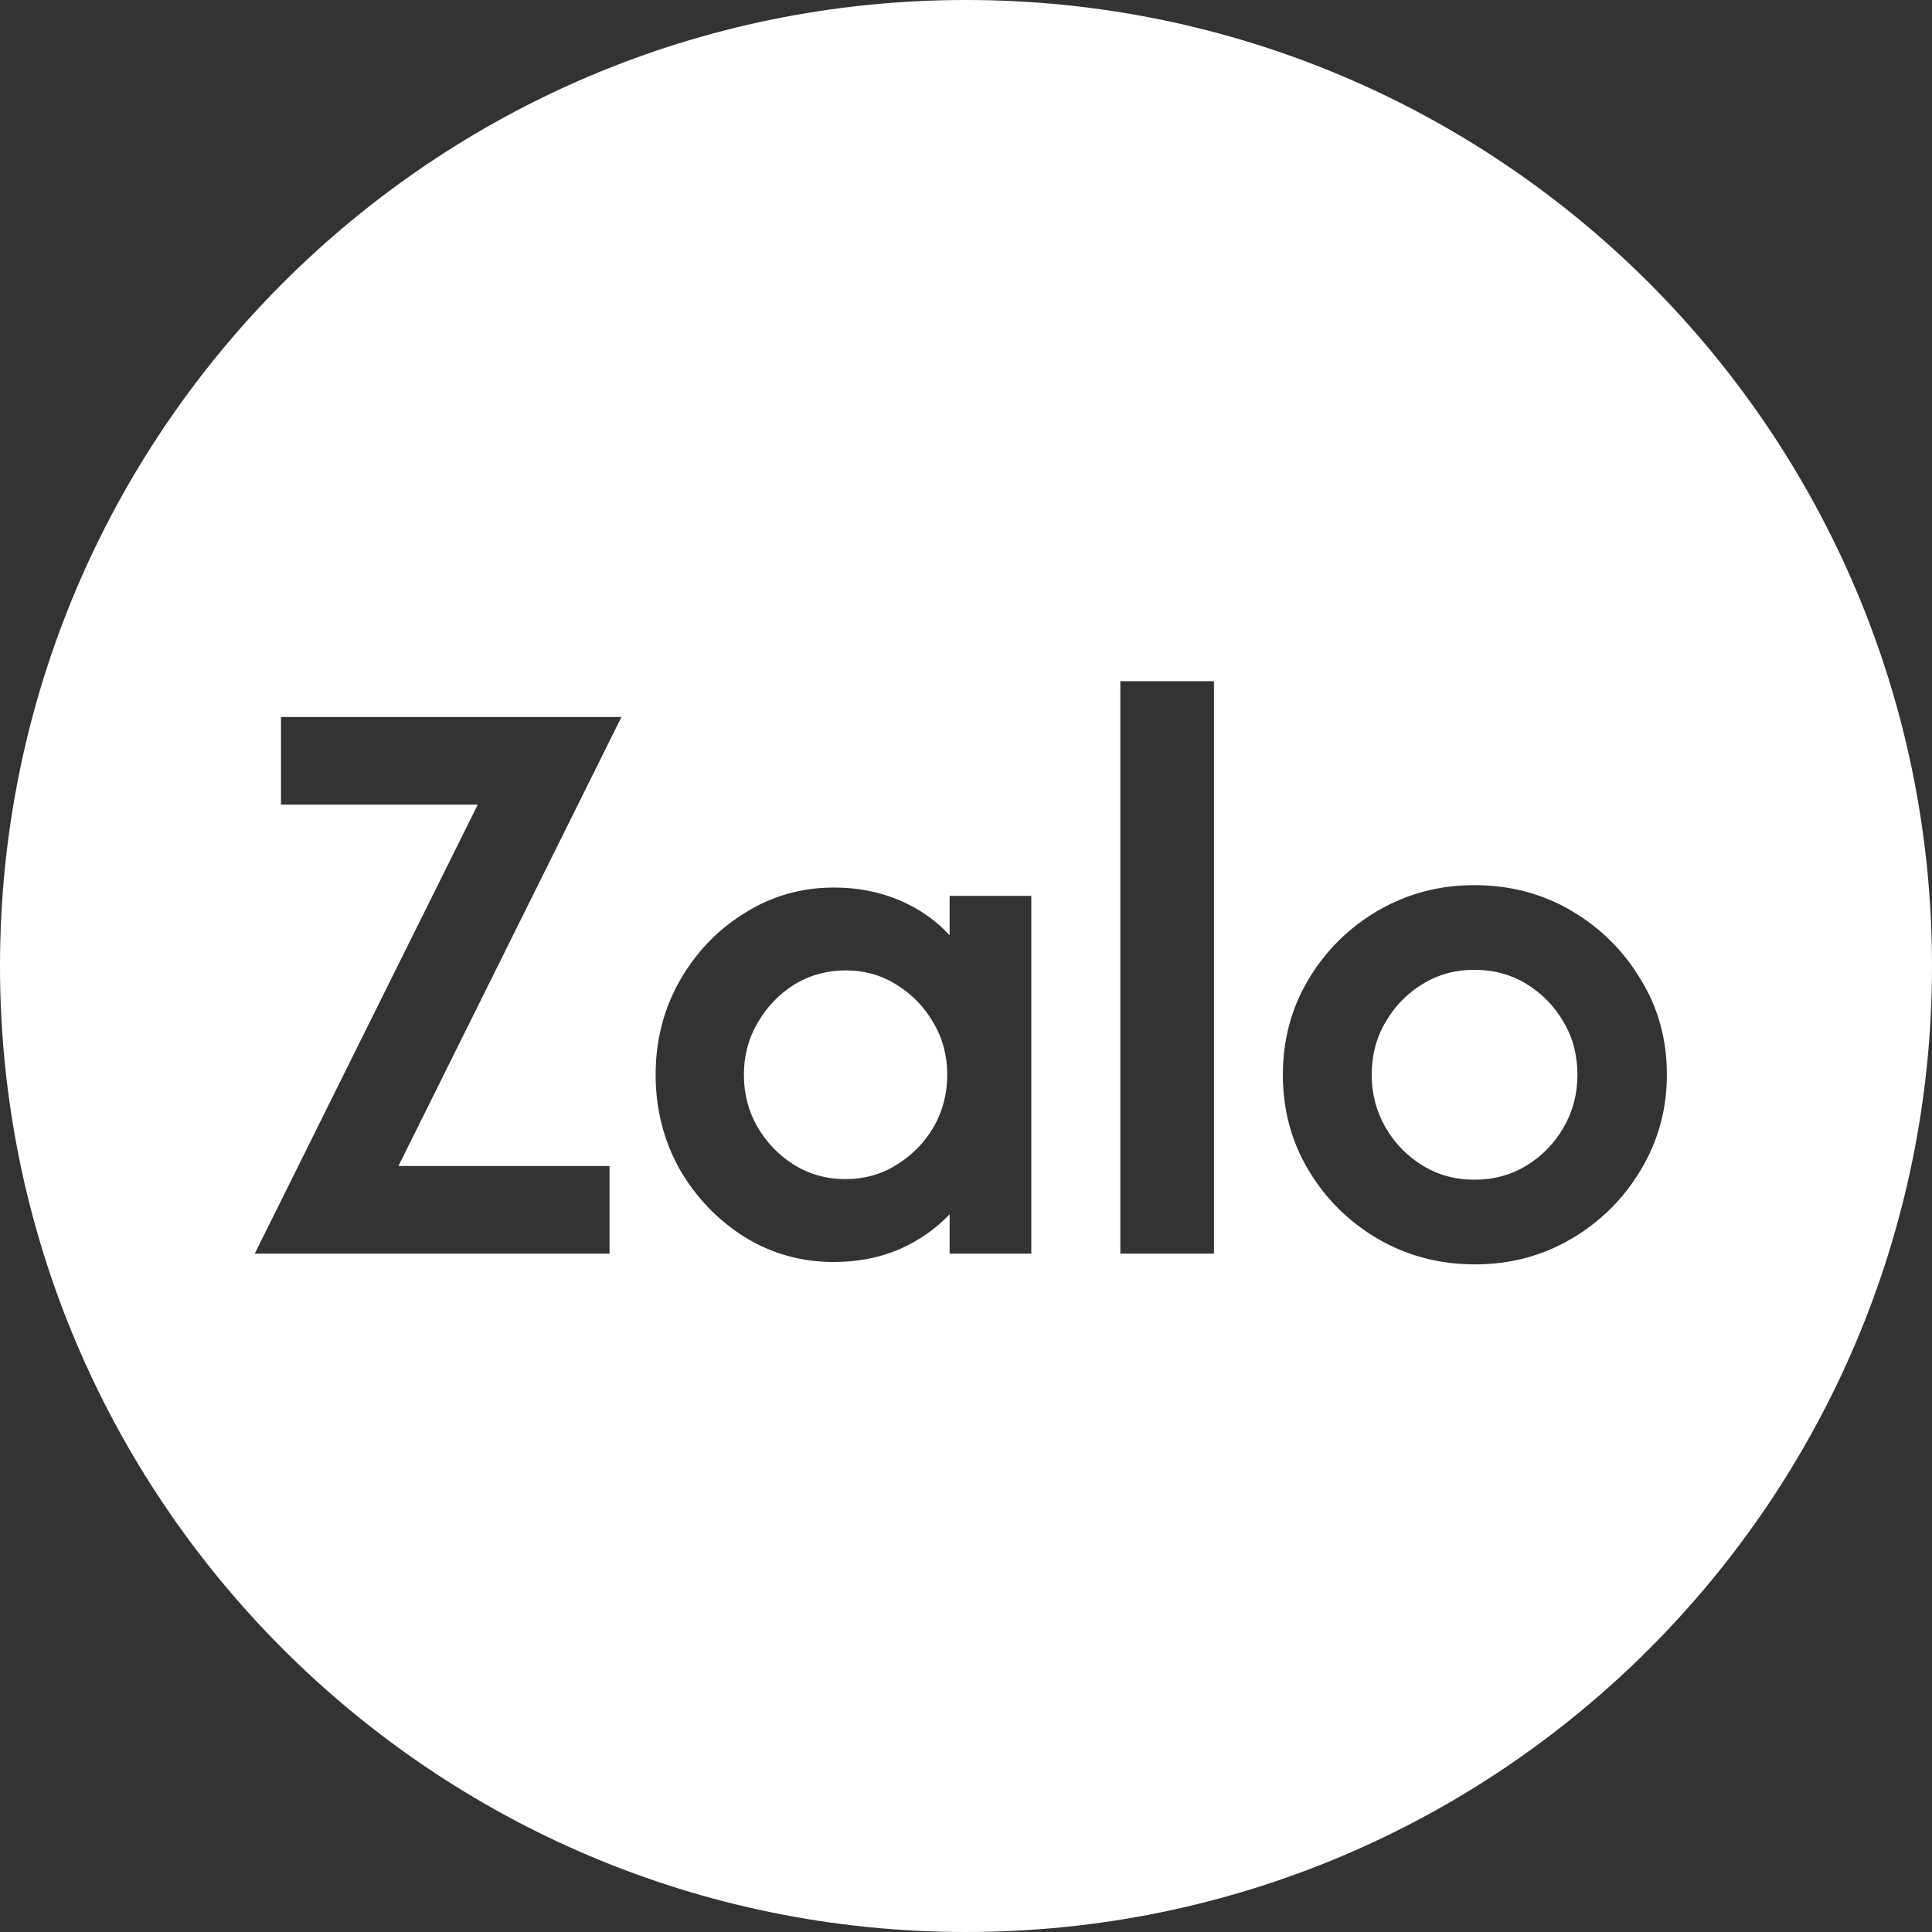 <svg width="450" height="450" viewBox="0 0 450 450" fill="none" xmlns="http://www.w3.org/2000/svg">
<rect x="0" y="0" width="450" height="450" fill="#333333" stroke="none"/>
<g clip-path="url(#clip0_326_75)">
<path fill-rule="evenodd" clip-rule="evenodd" d="M225 450C349.264 450 450 349.264 450 225C450 100.736 349.264 0 225 0C100.736 0 0 100.736 0 225C0 349.264 100.736 450 225 450ZM111.278 187.417L59.333 292H141.972V271.583H92.806L144.75 167H65.444V187.417H111.278ZM173.405 288.111C179.701 292 186.645 293.944 194.238 293.944C199.701 293.944 204.747 292.972 209.377 291.028C214.006 288.991 217.942 286.259 221.182 282.833V292H240.21V208.667H221.182V217.833C217.942 214.315 214.006 211.583 209.377 209.639C204.747 207.694 199.701 206.722 194.238 206.722C186.645 206.722 179.701 208.713 173.405 212.694C167.108 216.583 162.062 221.861 158.266 228.528C154.562 235.102 152.71 242.37 152.71 250.333C152.71 258.296 154.562 265.611 158.266 272.278C162.062 278.852 167.108 284.13 173.405 288.111ZM208.821 271.306C205.303 273.528 201.321 274.639 196.877 274.639C192.525 274.639 188.543 273.528 184.932 271.306C181.414 269.083 178.59 266.167 176.46 262.556C174.33 258.852 173.266 254.778 173.266 250.333C173.266 245.889 174.33 241.861 176.46 238.25C178.59 234.546 181.414 231.583 184.932 229.361C188.543 227.139 192.571 226.028 197.016 226.028C201.367 226.028 205.303 227.139 208.821 229.361C212.432 231.583 215.303 234.546 217.432 238.25C219.562 241.861 220.627 245.889 220.627 250.333C220.627 254.778 219.562 258.852 217.432 262.556C215.303 266.167 212.432 269.083 208.821 271.306ZM260.948 158.667V292H282.753V158.667H260.948ZM320.887 288.528C327.739 292.509 335.285 294.5 343.526 294.5C351.767 294.5 359.267 292.509 366.026 288.528C372.785 284.546 378.156 279.222 382.137 272.556C386.211 265.796 388.248 258.389 388.248 250.333C388.248 242.093 386.211 234.685 382.137 228.111C378.156 221.444 372.785 216.12 366.026 212.139C359.267 208.157 351.72 206.167 343.387 206.167C335.239 206.167 327.739 208.157 320.887 212.139C314.128 216.12 308.758 221.444 304.776 228.111C300.795 234.778 298.804 242.185 298.804 250.333C298.804 258.481 300.795 265.889 304.776 272.556C308.758 279.222 314.128 284.546 320.887 288.528ZM355.609 271.444C351.998 273.667 347.924 274.778 343.387 274.778C338.943 274.778 334.915 273.667 331.304 271.444C327.693 269.222 324.822 266.259 322.693 262.556C320.563 258.852 319.498 254.778 319.498 250.333C319.498 245.796 320.563 241.722 322.693 238.111C324.822 234.407 327.693 231.444 331.304 229.222C334.915 227 338.943 225.889 343.387 225.889C347.924 225.889 351.998 227 355.609 229.222C359.22 231.444 362.091 234.407 364.22 238.111C366.35 241.722 367.415 245.796 367.415 250.333C367.415 254.778 366.35 258.852 364.22 262.556C362.091 266.259 359.22 269.222 355.609 271.444Z" fill="white"/>
</g>
<defs>
<clipPath id="clip0_326_75">
<rect width="450" height="450" rx="200" fill="white"/>
</clipPath>
</defs>
</svg>
